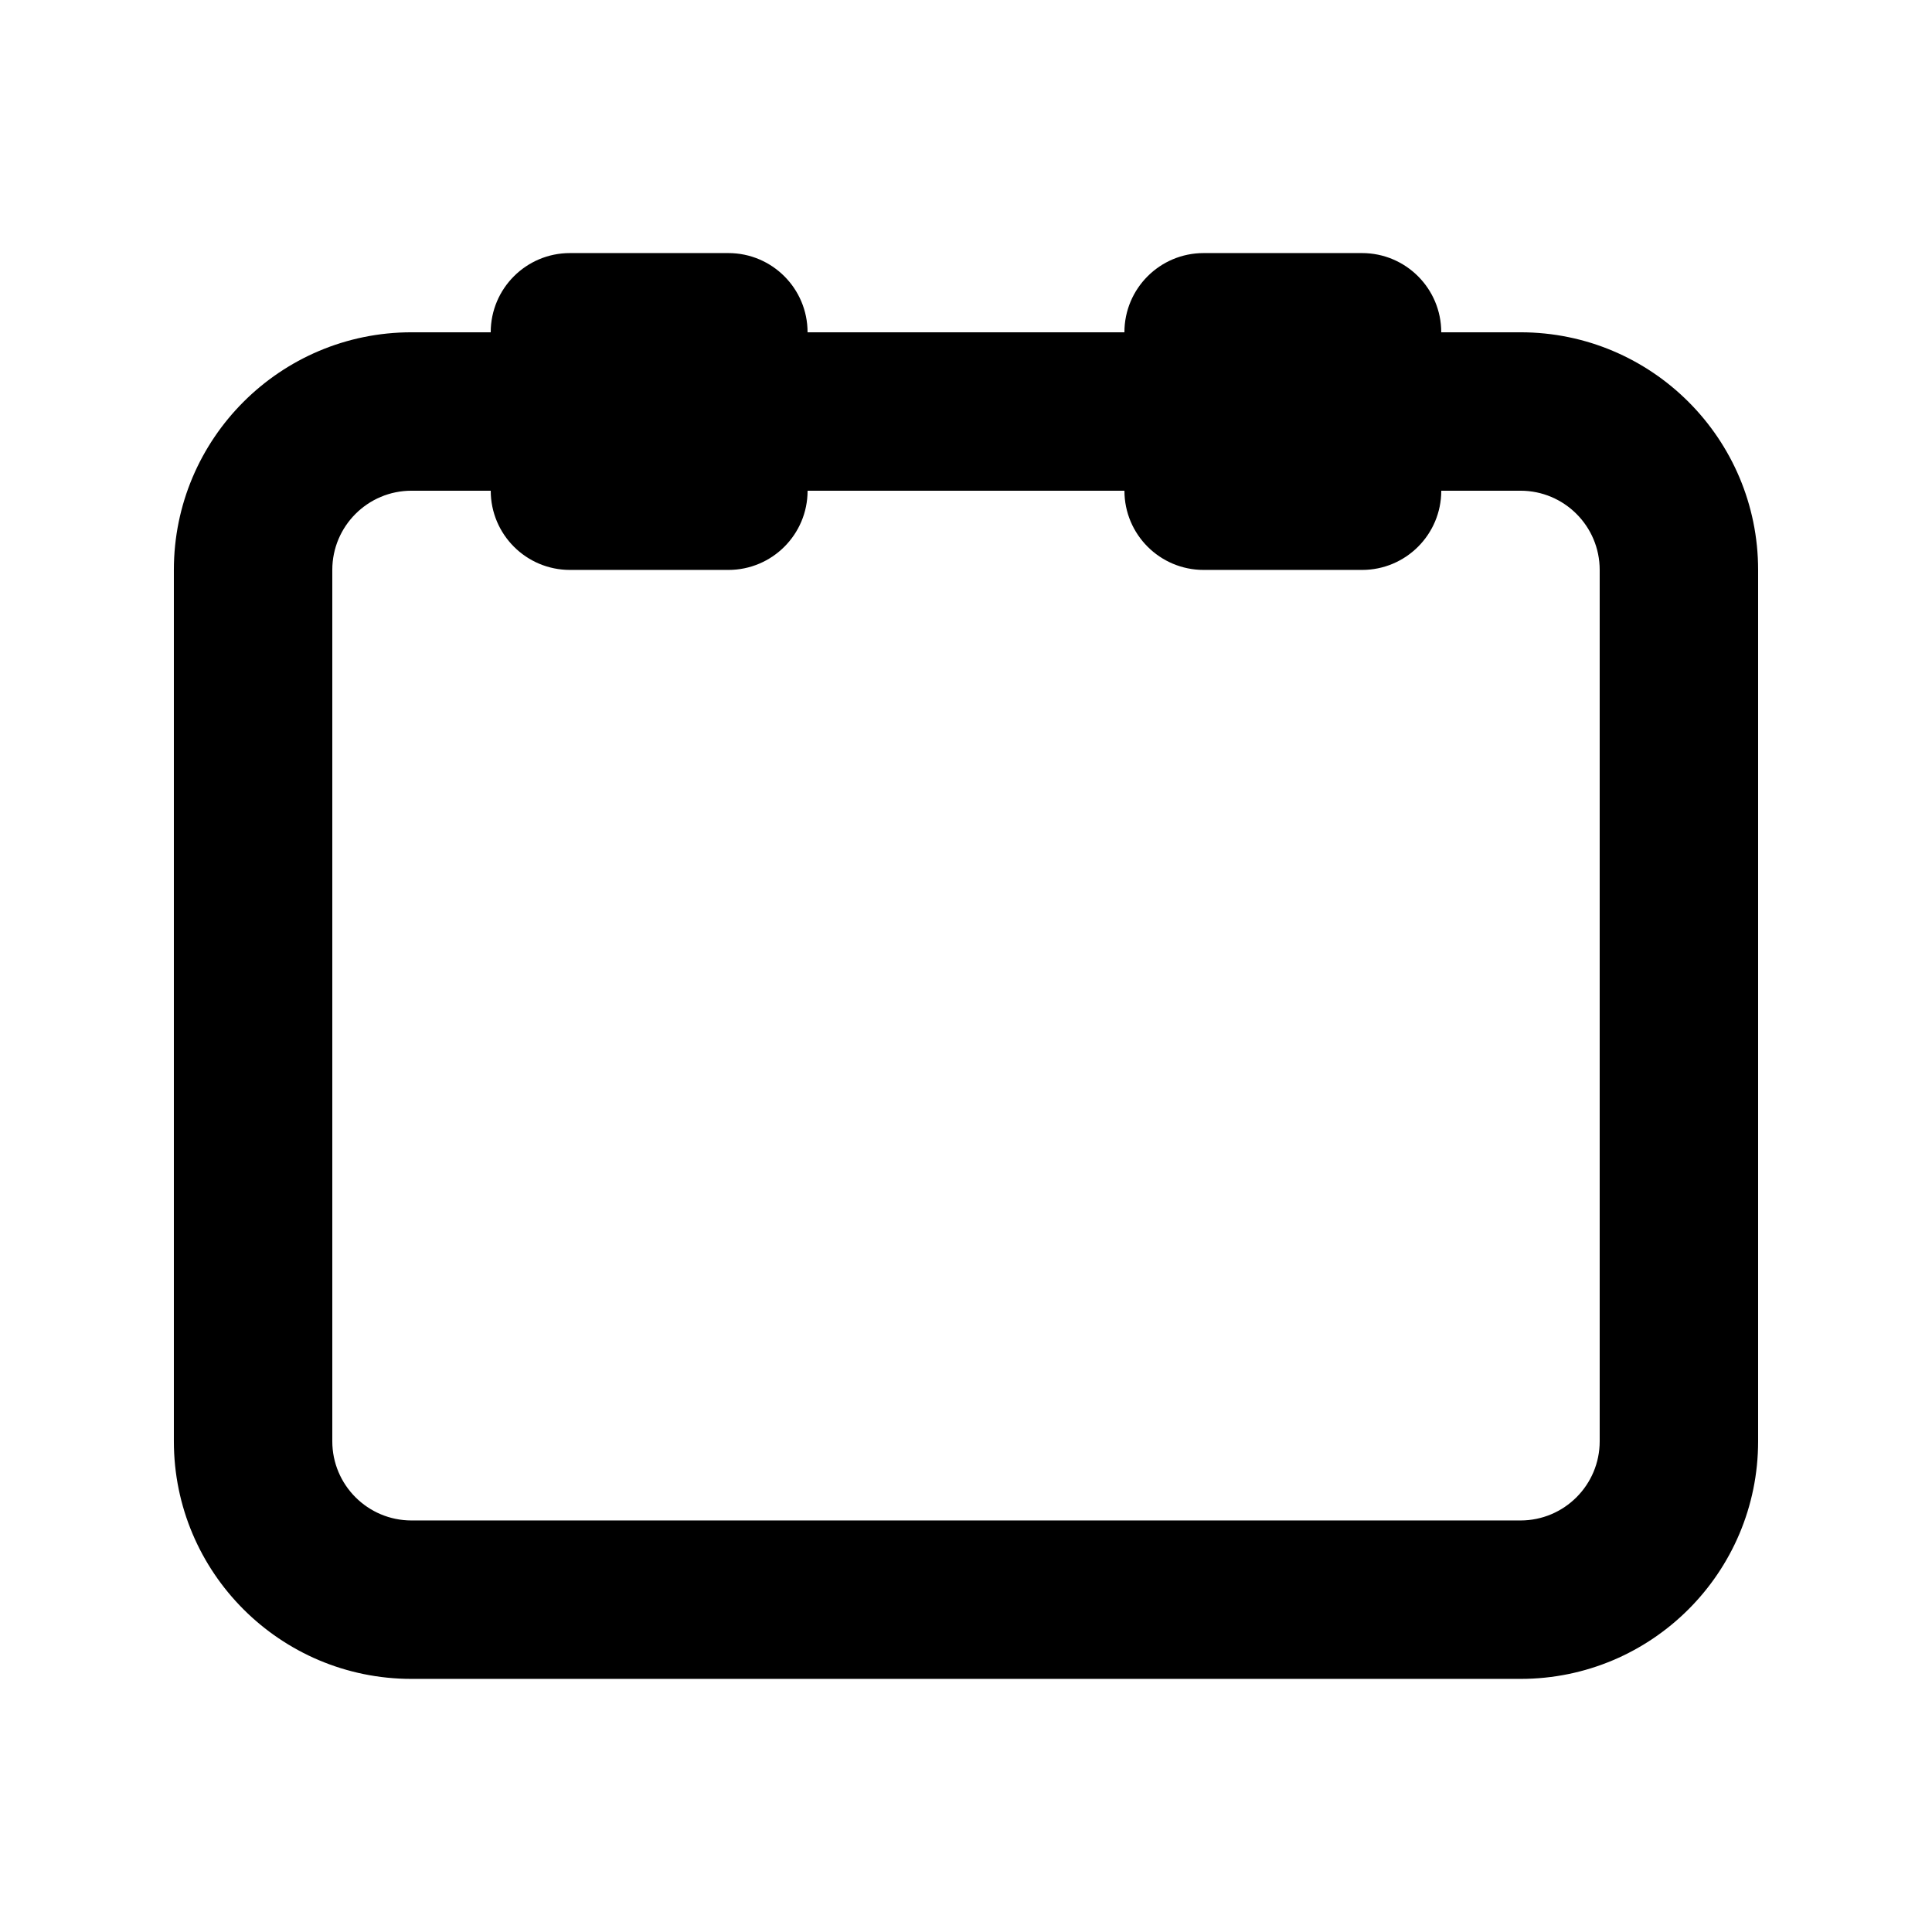 <?xml version="1.0" encoding="UTF-8"?>
<!-- Uploaded to: ICON Repo, www.iconrepo.com, Generator: ICON Repo Mixer Tools -->
<svg fill="#000000" width="800px" height="800px" version="1.1" viewBox="144 144 512 512" xmlns="http://www.w3.org/2000/svg">
 <path d="m525.95 232.06h20.992c34.785 0 62.977 28.195 62.977 62.977v230.91c0 34.785-28.191 62.977-62.977 62.977h-293.89c-34.781 0-62.977-28.191-62.977-62.977v-230.91c0-34.781 28.195-62.977 62.977-62.977h20.992c0-11.594 9.398-20.992 20.992-20.992h41.984c11.594 0 20.992 9.398 20.992 20.992h83.969c0-11.594 9.395-20.992 20.992-20.992h41.98c11.598 0 20.992 9.398 20.992 20.992zm-251.9 41.984c0 11.594 9.398 20.992 20.992 20.992h41.984c11.594 0 20.992-9.398 20.992-20.992h83.969c0 11.594 9.395 20.992 20.992 20.992h41.98c11.598 0 20.992-9.398 20.992-20.992h20.992c11.594 0 20.992 9.398 20.992 20.992v230.91c0 11.594-9.398 20.992-20.992 20.992h-293.89c-11.594 0-20.992-9.398-20.992-20.992v-230.91c0-11.594 9.398-20.992 20.992-20.992z" fill-rule="evenodd"/>
</svg>